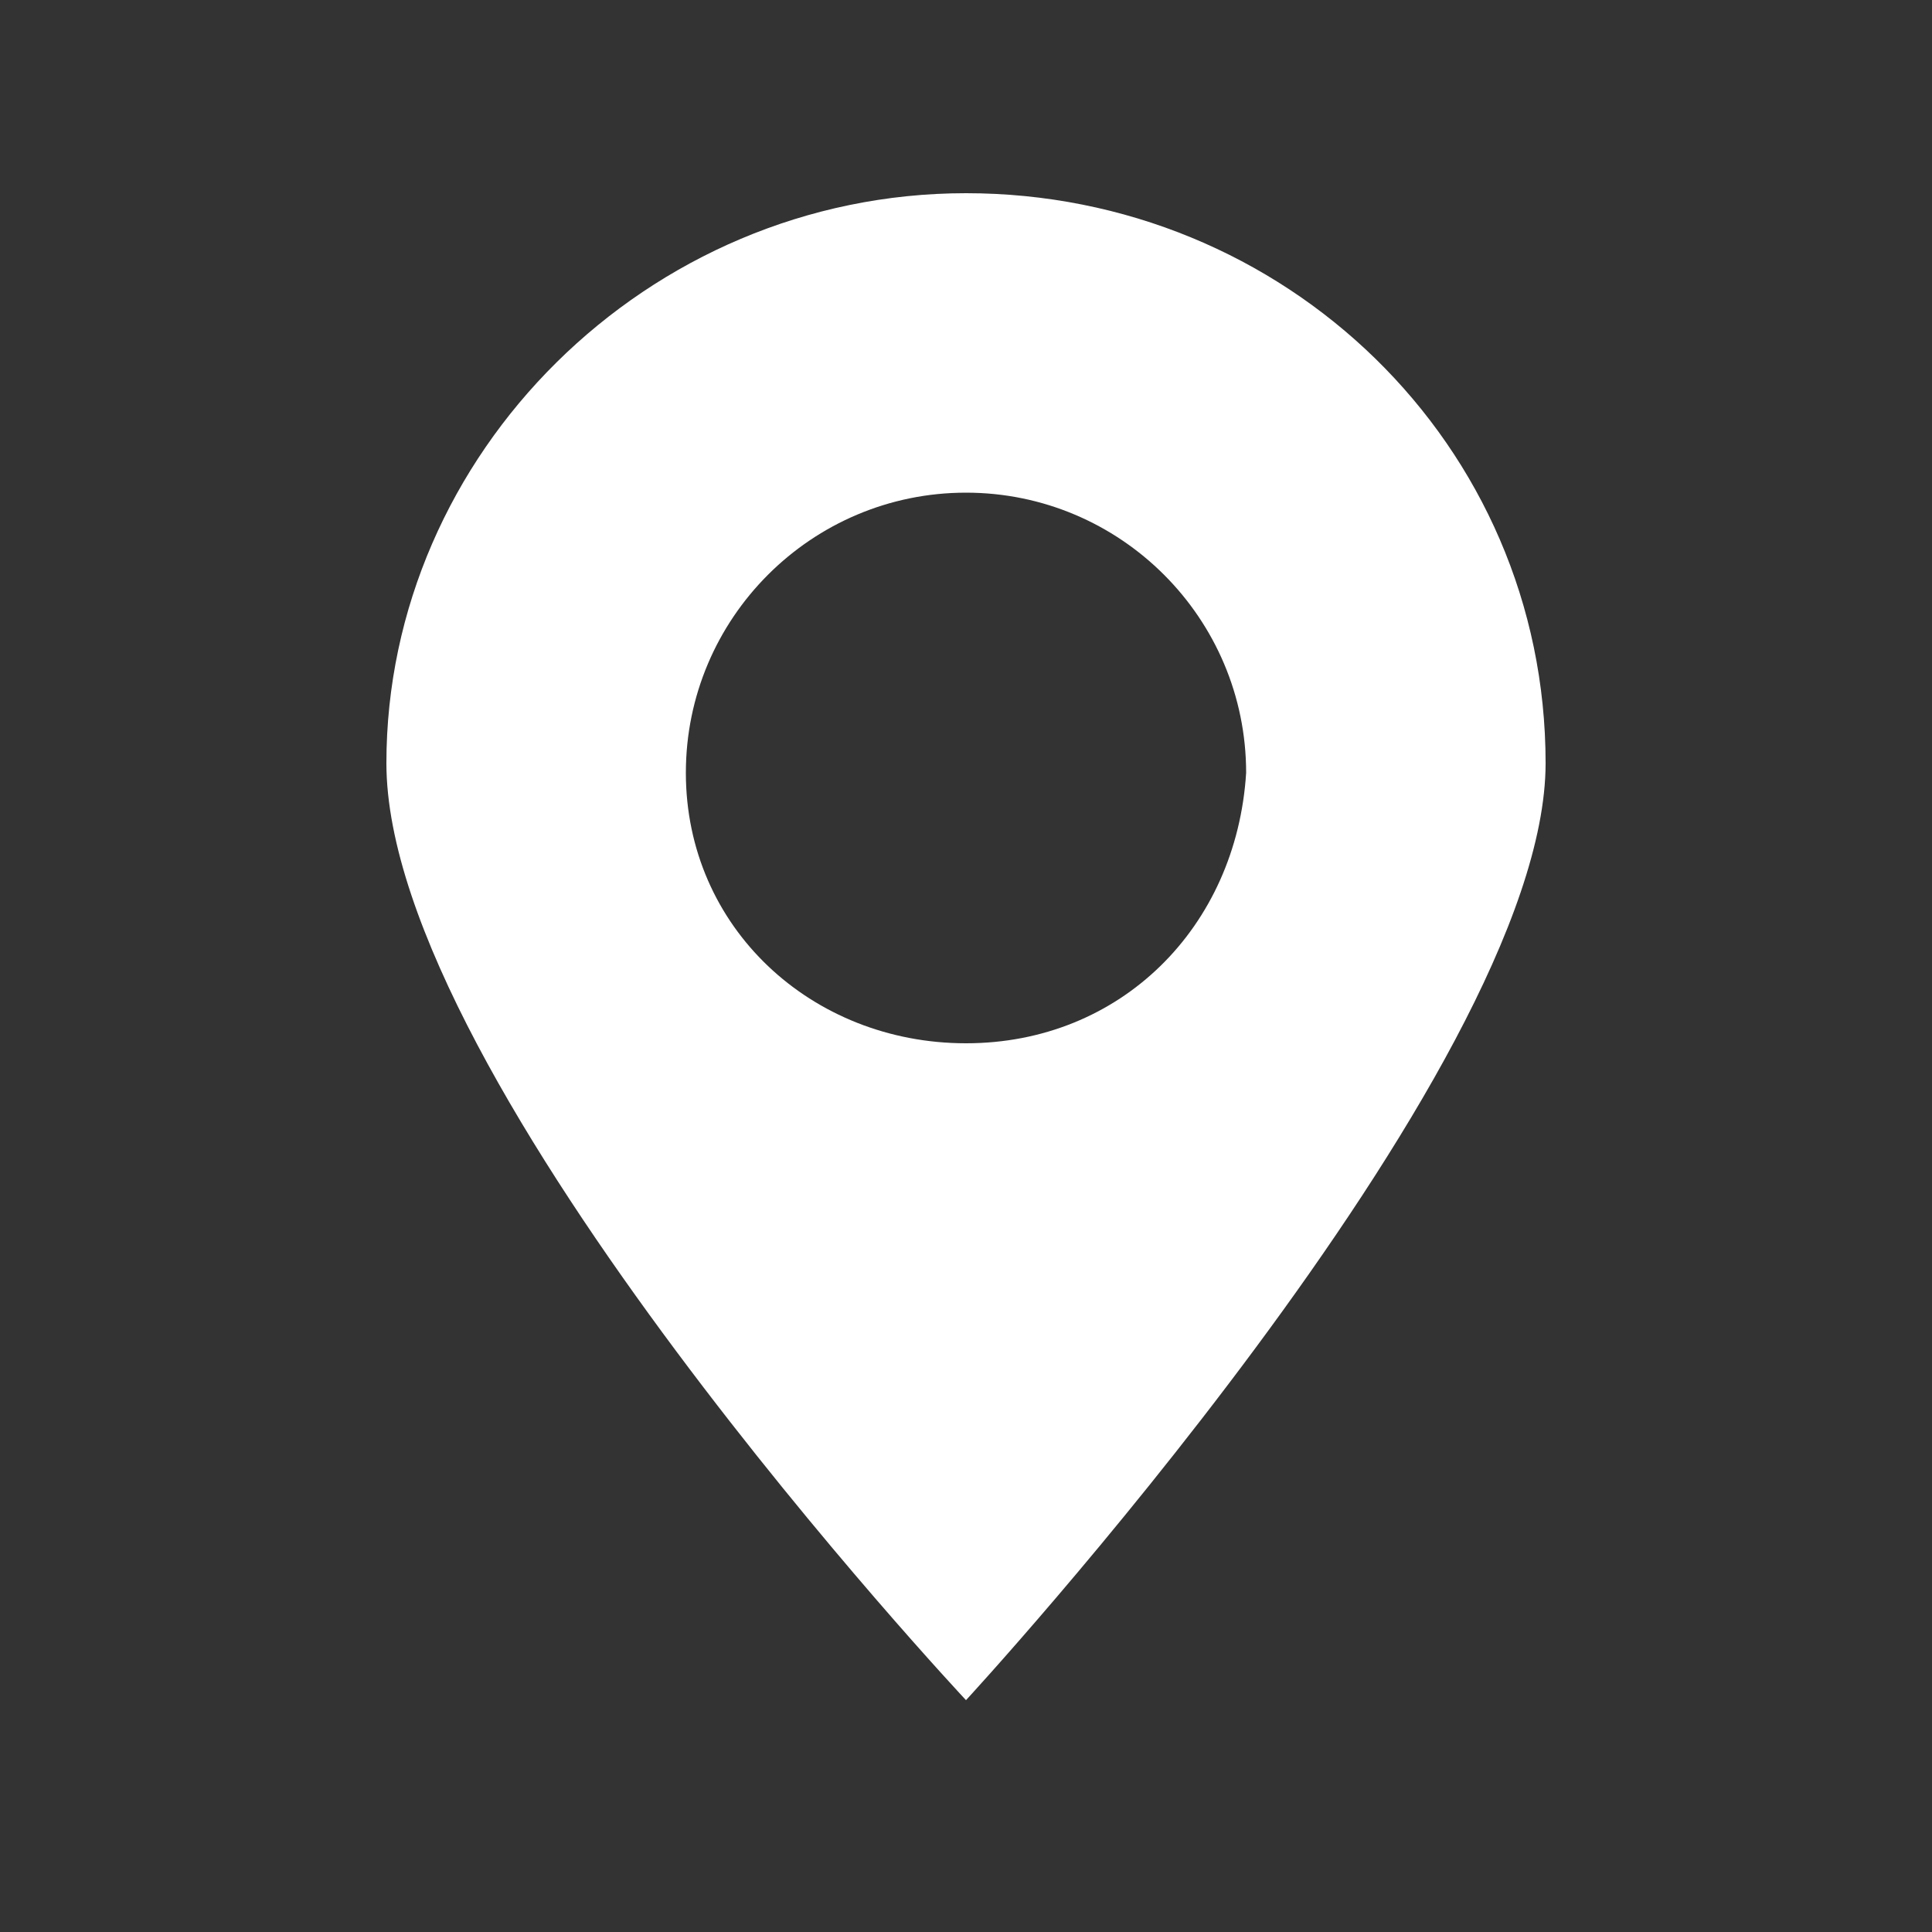 <svg width="20" height="20" viewBox="0 0 20 20" fill="none" xmlns="http://www.w3.org/2000/svg">
<rect x="0" y="0" width="20" height="20" fill="#333333" stroke="none"/>
<path d="M10 2C6.7 2 4 4.7 4 7.9C4 11.2 10 17.6 10 17.6C10 17.6 16 11.1 16 7.9C16 4.6 13.3 2 10 2ZM10 10.8C8.4 10.8 7.1 9.6 7.1 8C7.1 6.4 8.4 5.1 10 5.1C11.6 5.1 12.9 6.4 12.9 8C12.8 9.6 11.6 10.8 10 10.8Z" fill="white"/>
</svg>
